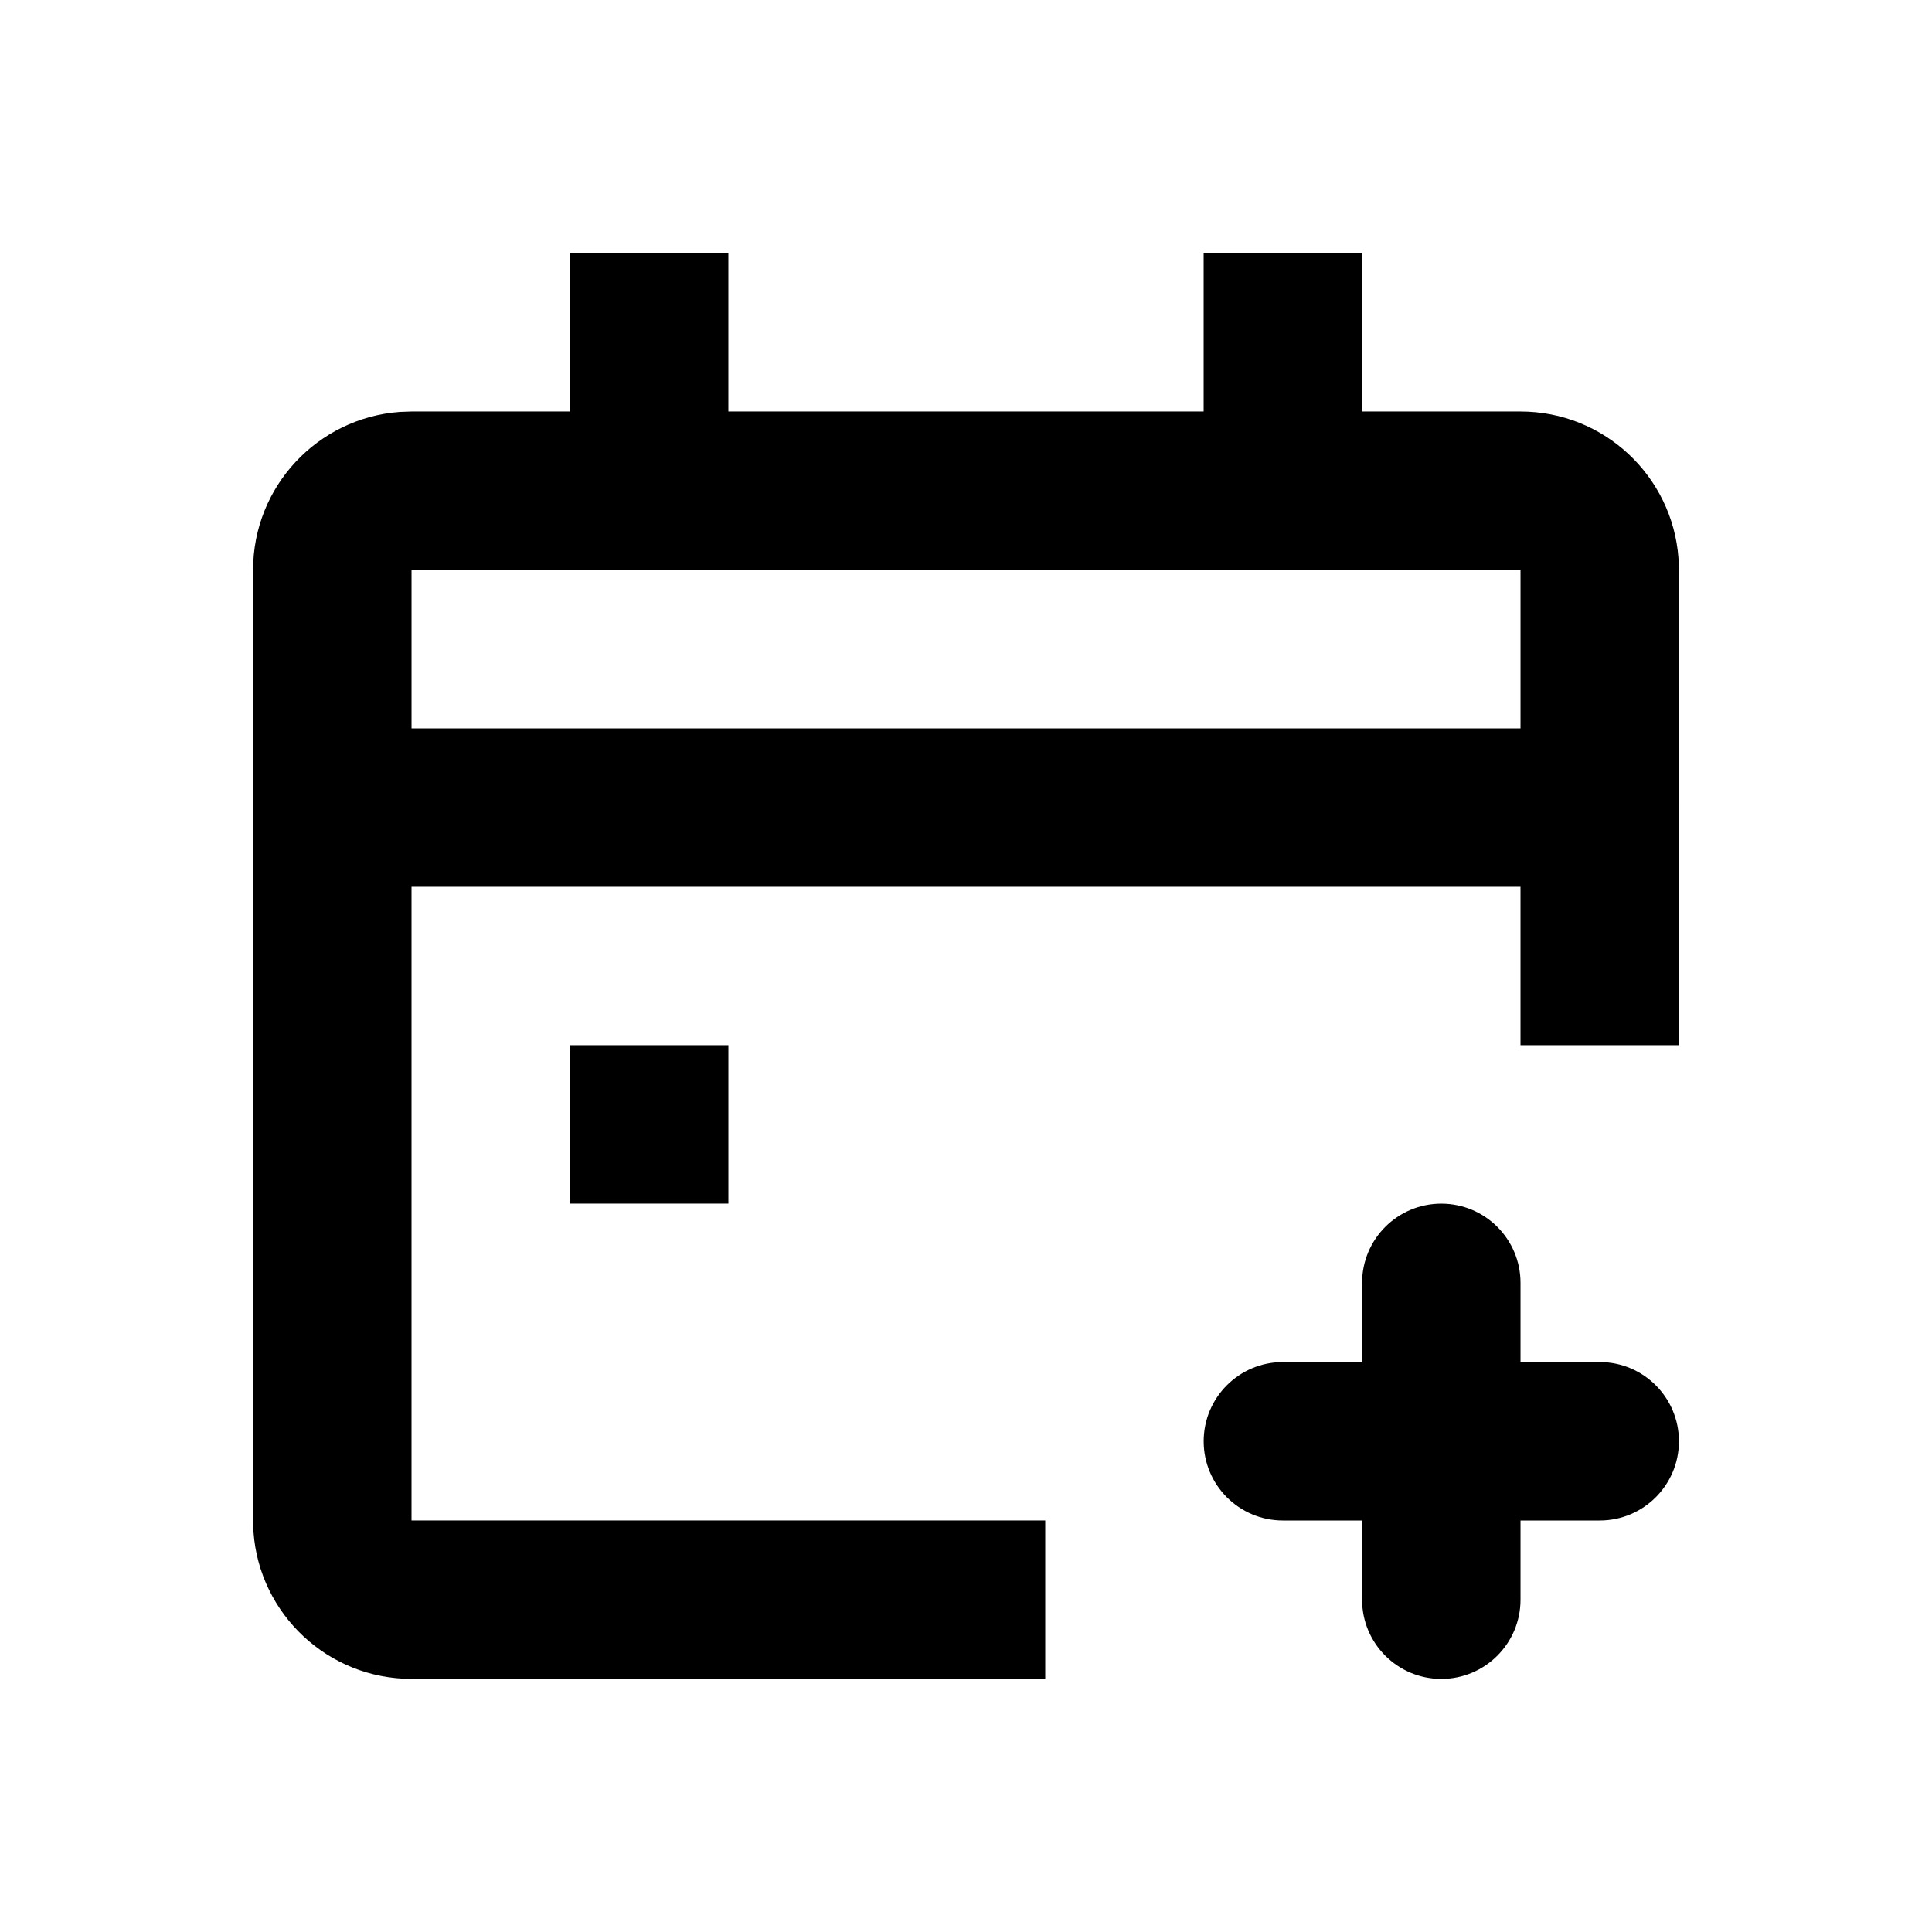 <?xml version="1.0" encoding="UTF-8"?>
<!-- Uploaded to: SVG Find, www.svgrepo.com, Generator: SVG Find Mixer Tools -->
<svg fill="#000000" width="800px" height="800px" version="1.1" viewBox="144 144 512 512" xmlns="http://www.w3.org/2000/svg">
 <path d="m588.93 420.99h-41.984v-41.984h-293.89v167.93h167.94v41.984h-167.94c-22.133 0-40.266-17.125-41.871-38.848l-0.113-3.137v-251.9c0-22.133 17.125-40.266 38.852-41.871l3.133-0.113h41.984v-41.984h41.984v41.984h125.95v-41.984h41.98v41.984h41.984c22.137 0 40.27 17.125 41.871 38.852l0.113 3.133zm-251.9 0v41.984h-41.984v-41.984zm209.92-125.95h-293.89v41.984h293.89zm-20.992 167.94c11.594 0 20.992 9.398 20.992 20.988v20.992h20.992c11.594 0 20.992 9.398 20.992 20.992s-9.398 20.992-20.992 20.992h-20.992v20.992c0 11.594-9.398 20.992-20.992 20.992s-20.992-9.398-20.992-20.992v-20.992h-20.992c-11.59 0-20.988-9.398-20.988-20.992s9.398-20.992 20.988-20.992h20.992v-20.992c0-11.59 9.398-20.988 20.992-20.988z"/>
</svg>